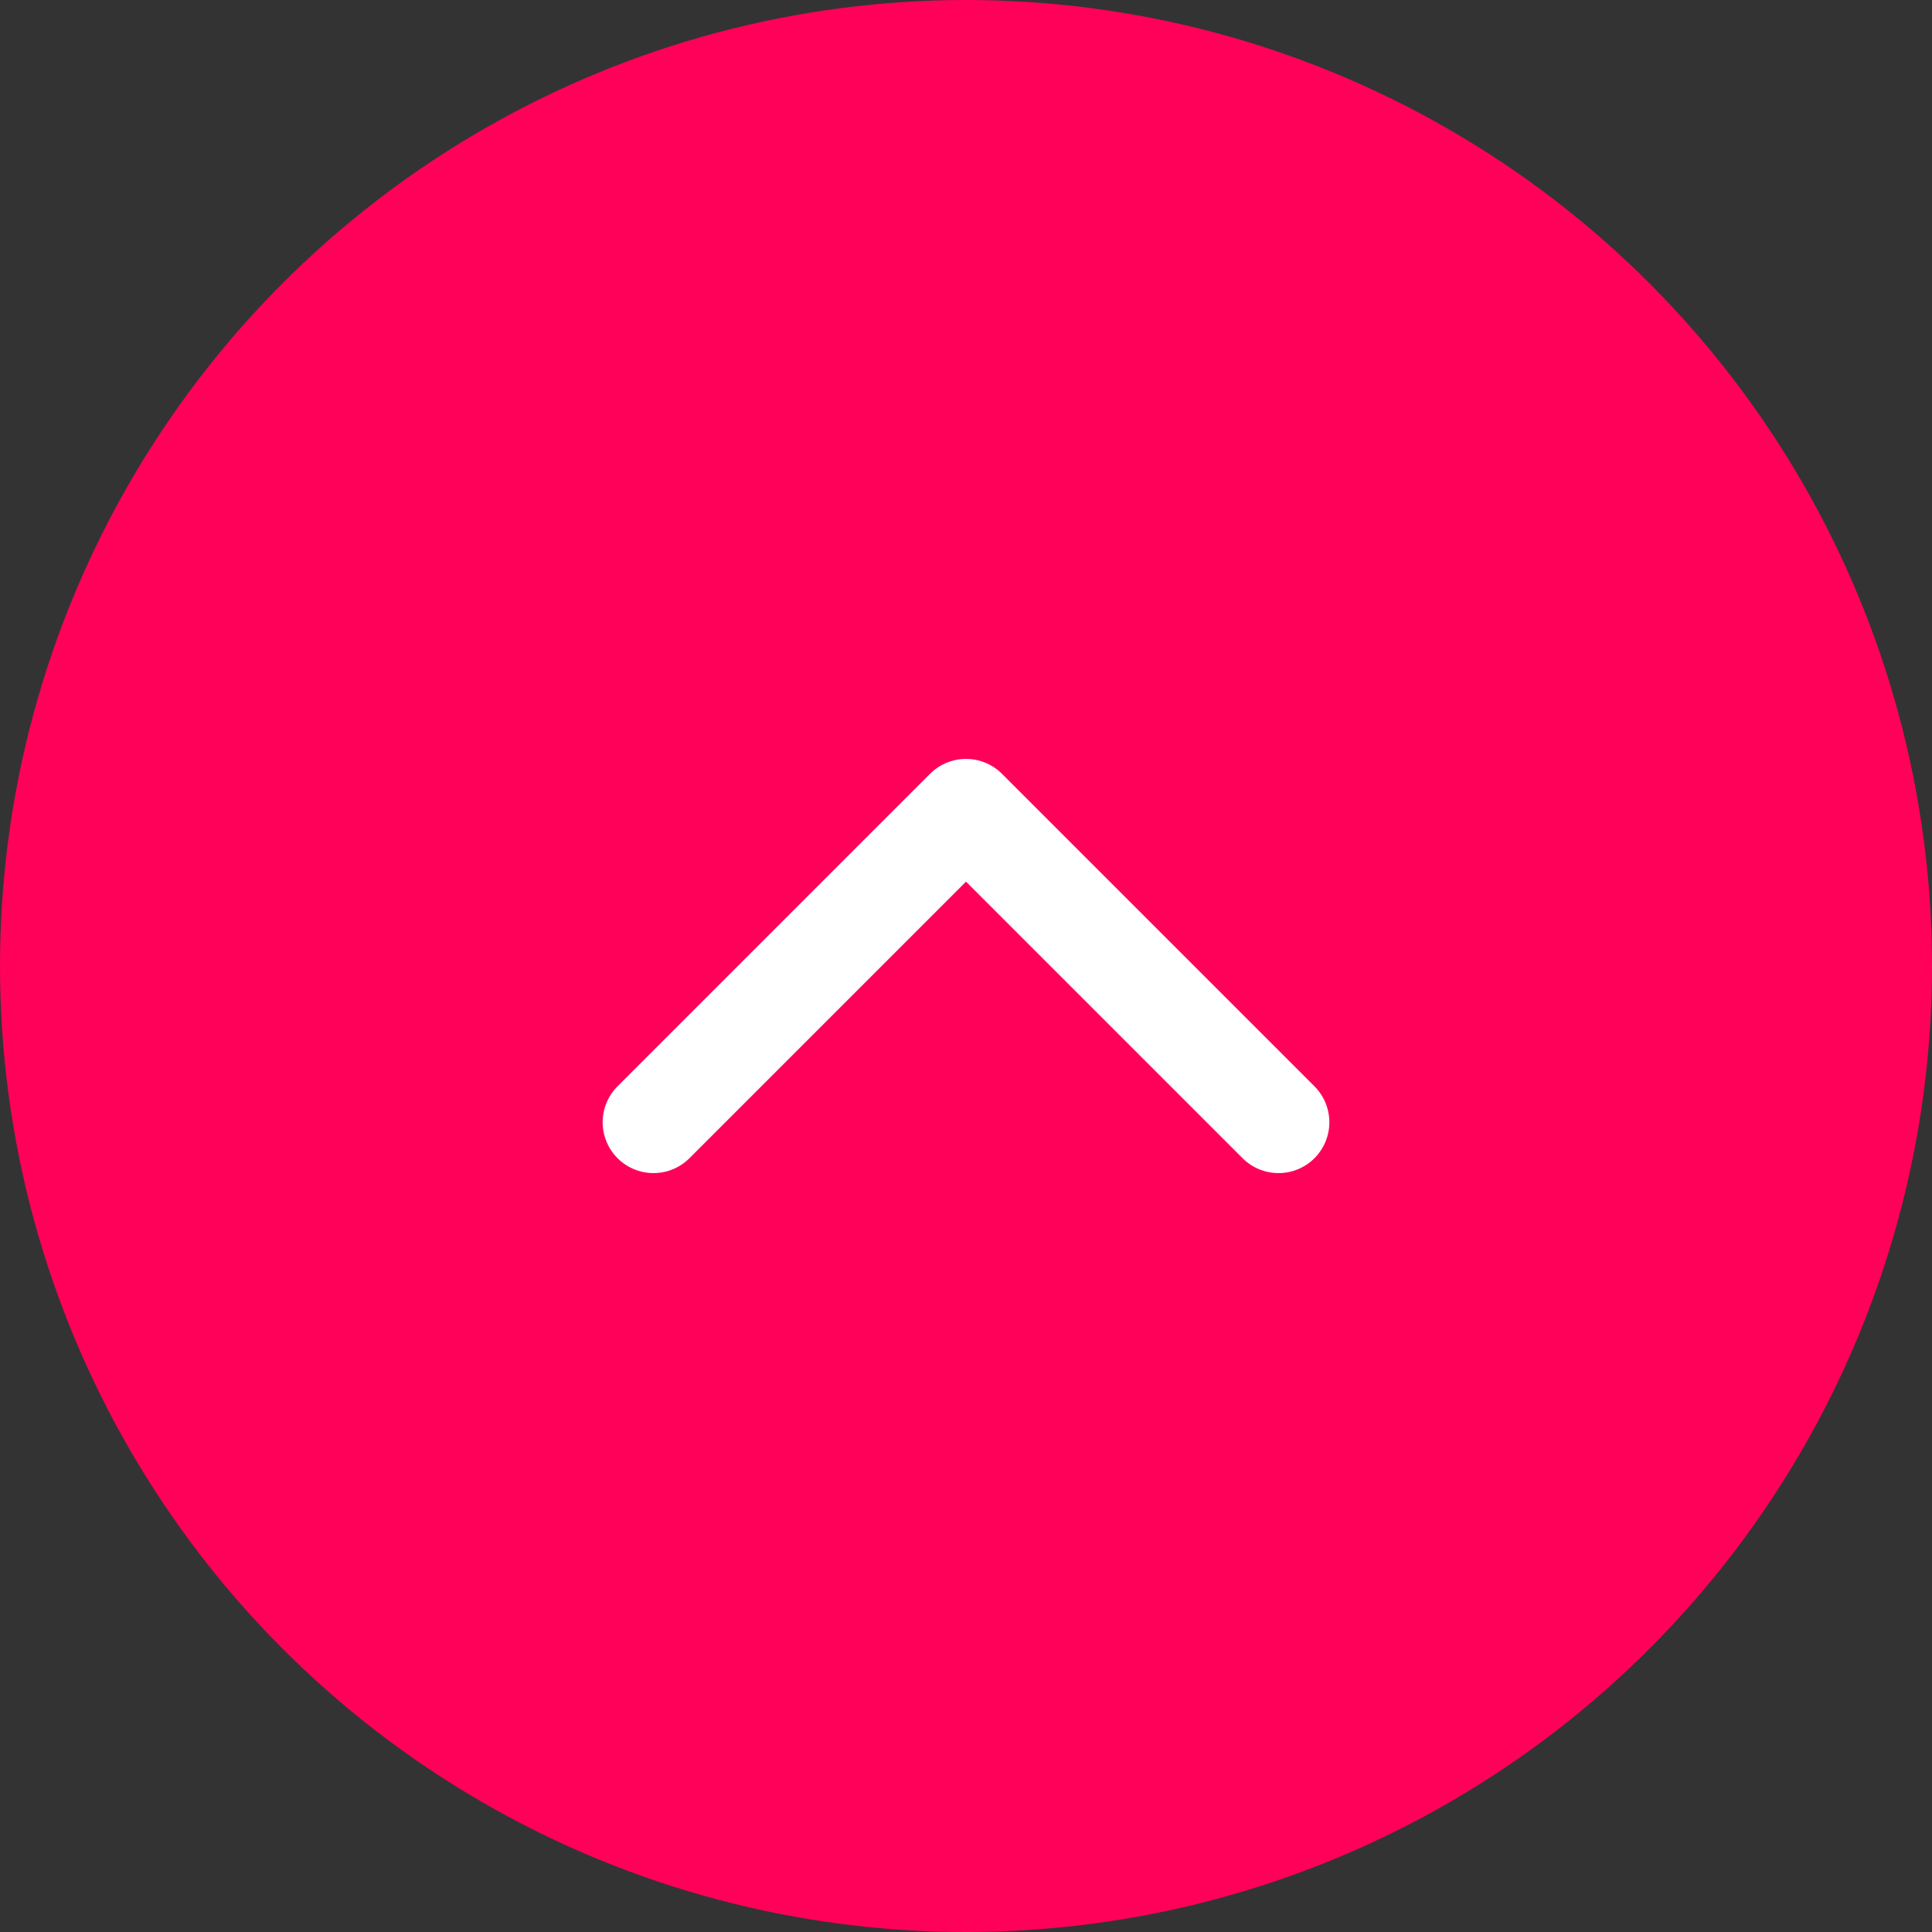 <svg xmlns="http://www.w3.org/2000/svg" id="Ebene_2" viewBox="0 0 57 57"><rect x="0" y="0" width="57" height="57" fill="#333333" stroke="none"/><defs><style>.cls-1{fill:#ff0159;stroke-width:0px;}.cls-2{fill:none;stroke:#fff;stroke-linecap:round;stroke-linejoin:round;stroke-width:3px;}</style></defs><g id="Ebene_1-2"><circle id="Ellipse_6" class="cls-1" cx="28.5" cy="28.5" r="28.5"></circle><path id="Pfad_8" class="cls-2" d="M19.28,33.11l9.22-9.22,9.22,9.22"></path></g></svg>